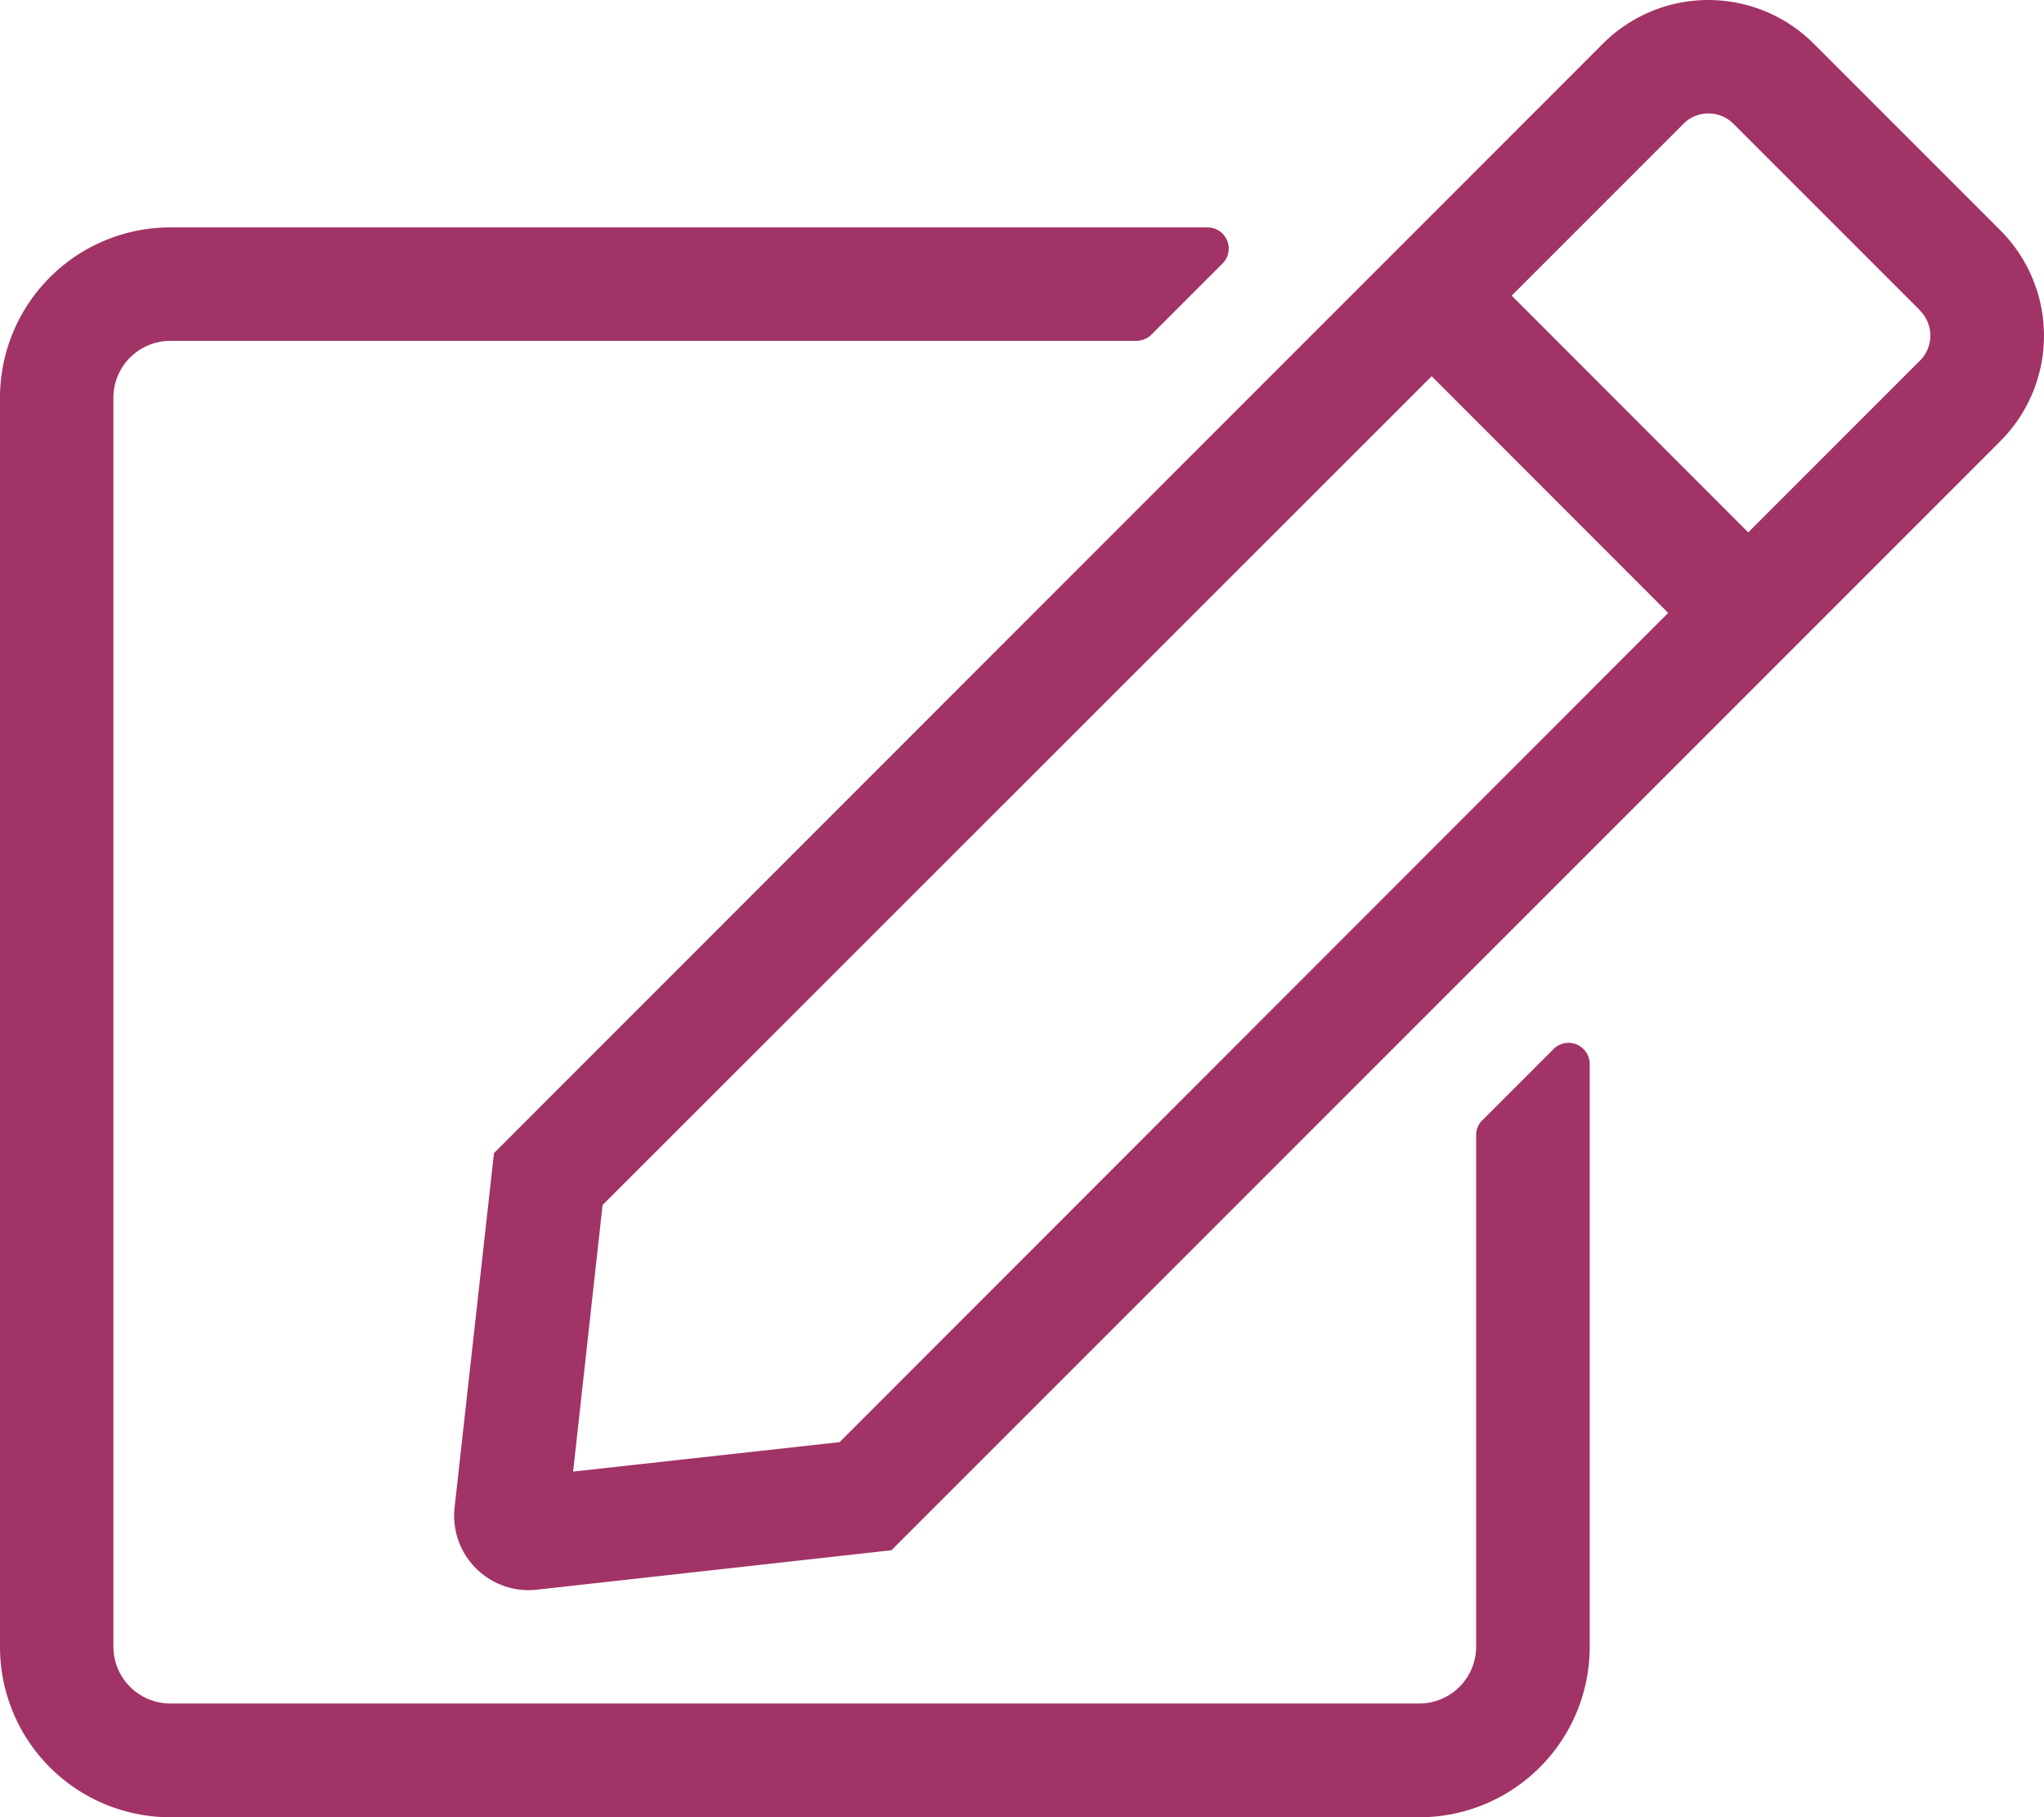 <svg xmlns="http://www.w3.org/2000/svg" width="43.26" height="38.453" viewBox="0 0 43.26 38.453">
  <path id="Path_83" data-name="Path 83" d="M31.379,23.7l1.5-1.5a.448.448,0,0,1,.766.315v12.34a3.606,3.606,0,0,1-3.6,3.6H3.6a3.606,3.606,0,0,1-3.6-3.6V8.412a3.606,3.606,0,0,1,3.6-3.6H25.558a.448.448,0,0,1,.315.766l-1.5,1.5a.464.464,0,0,1-.315.135H3.6a1.205,1.205,0,0,0-1.2,1.2V34.848a1.205,1.205,0,0,0,1.2,1.2H30.042a1.205,1.205,0,0,0,1.2-1.2V24.011A.42.42,0,0,1,31.379,23.7ZM42.336,9.335l-23.47,23.47-7.5.834A1.576,1.576,0,0,1,9.621,31.9l.834-7.5L33.925.924a3.155,3.155,0,0,1,4.461,0l3.95,3.95a3.155,3.155,0,0,1,0,4.461Zm-7.03,3.635L30.3,7.961,12.753,25.5l-.623,5.64,5.64-.623L35.306,12.97Zm5.332-6.4-3.95-3.95a.748.748,0,0,0-1.059,0L31.994,6.256,37,11.266l3.635-3.635a.748.748,0,0,0,0-1.059Z" fill="#a13366"/>
</svg>
